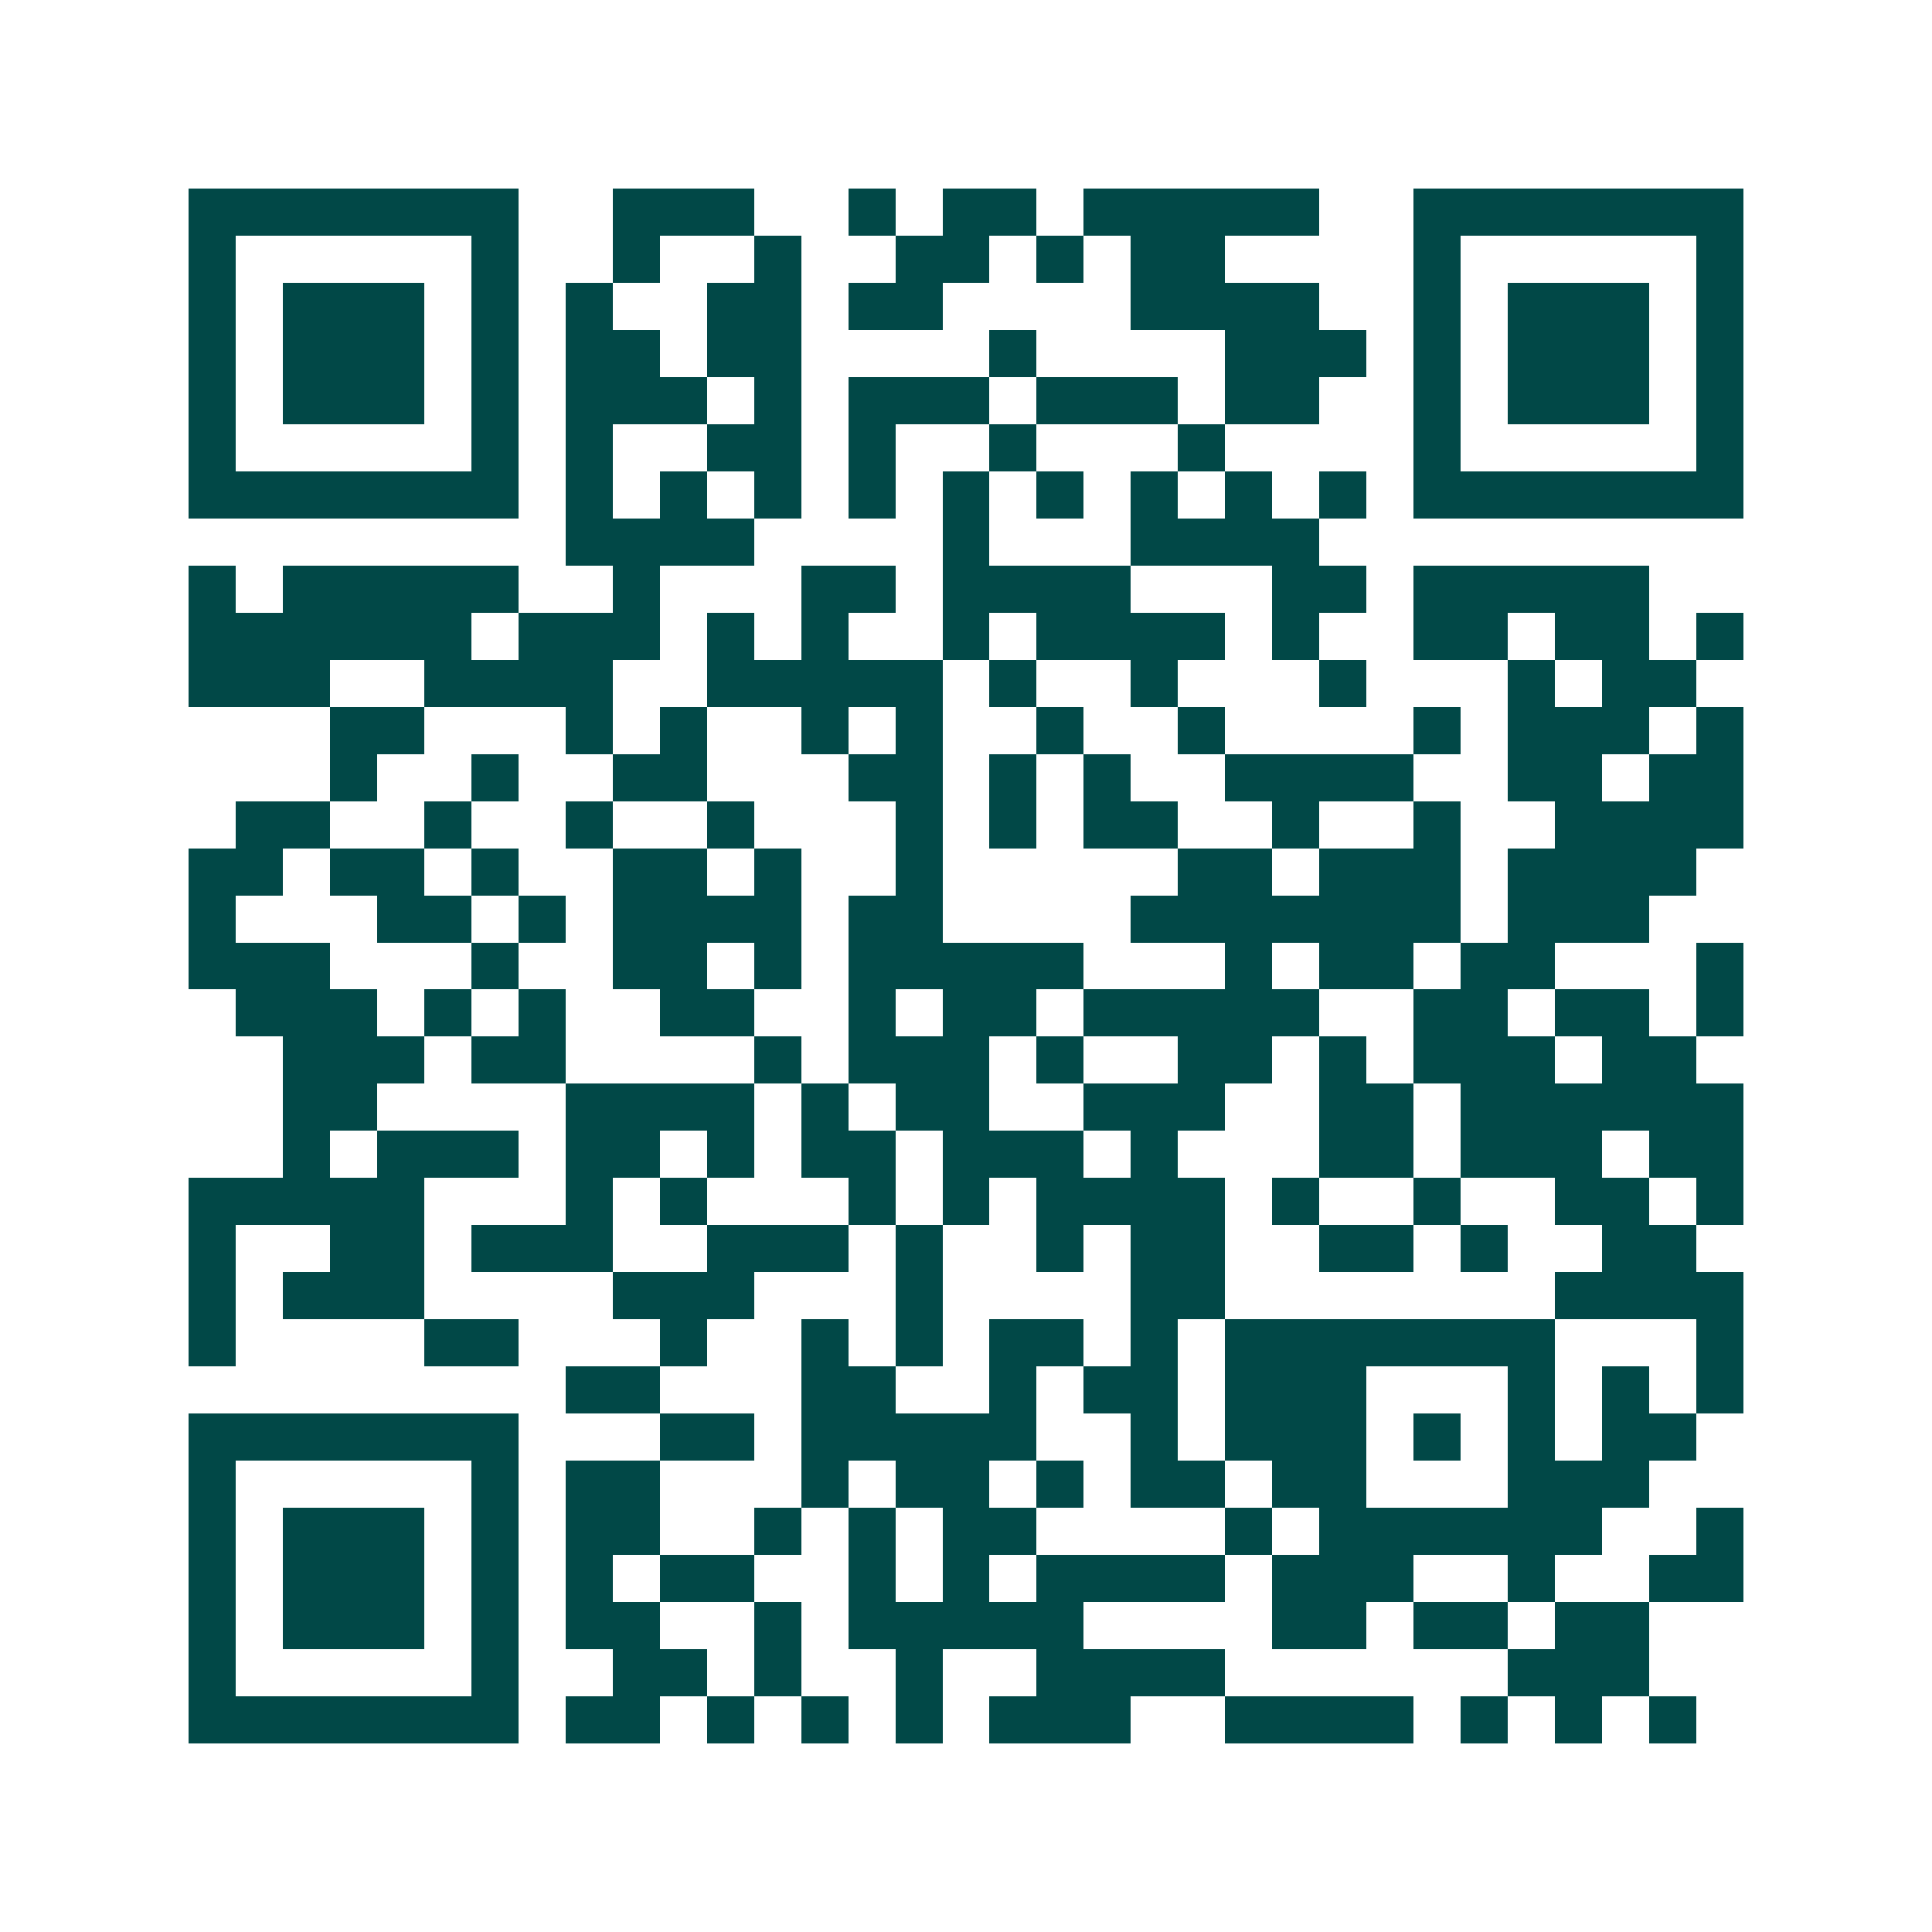 <svg xmlns="http://www.w3.org/2000/svg" width="200" height="200" viewBox="0 0 41 41" shape-rendering="crispEdges"><path fill="#ffffff" d="M0 0h41v41H0z"/><path stroke="#014847" d="M4 4.5h7m2 0h3m2 0h1m1 0h2m1 0h5m2 0h7M4 5.5h1m5 0h1m2 0h1m2 0h1m2 0h2m1 0h1m1 0h2m4 0h1m5 0h1M4 6.5h1m1 0h3m1 0h1m1 0h1m2 0h2m1 0h2m4 0h4m2 0h1m1 0h3m1 0h1M4 7.5h1m1 0h3m1 0h1m1 0h2m1 0h2m4 0h1m4 0h3m1 0h1m1 0h3m1 0h1M4 8.5h1m1 0h3m1 0h1m1 0h3m1 0h1m1 0h3m1 0h3m1 0h2m2 0h1m1 0h3m1 0h1M4 9.5h1m5 0h1m1 0h1m2 0h2m1 0h1m2 0h1m3 0h1m4 0h1m5 0h1M4 10.5h7m1 0h1m1 0h1m1 0h1m1 0h1m1 0h1m1 0h1m1 0h1m1 0h1m1 0h1m1 0h7M12 11.5h4m4 0h1m3 0h4M4 12.5h1m1 0h5m2 0h1m3 0h2m1 0h4m3 0h2m1 0h5M4 13.5h6m1 0h3m1 0h1m1 0h1m2 0h1m1 0h4m1 0h1m2 0h2m1 0h2m1 0h1M4 14.5h3m2 0h4m2 0h5m1 0h1m2 0h1m3 0h1m3 0h1m1 0h2M7 15.5h2m3 0h1m1 0h1m2 0h1m1 0h1m2 0h1m2 0h1m4 0h1m1 0h3m1 0h1M7 16.5h1m2 0h1m2 0h2m3 0h2m1 0h1m1 0h1m2 0h4m2 0h2m1 0h2M5 17.5h2m2 0h1m2 0h1m2 0h1m3 0h1m1 0h1m1 0h2m2 0h1m2 0h1m2 0h4M4 18.5h2m1 0h2m1 0h1m2 0h2m1 0h1m2 0h1m5 0h2m1 0h3m1 0h4M4 19.5h1m3 0h2m1 0h1m1 0h4m1 0h2m4 0h7m1 0h3M4 20.5h3m3 0h1m2 0h2m1 0h1m1 0h5m3 0h1m1 0h2m1 0h2m3 0h1M5 21.5h3m1 0h1m1 0h1m2 0h2m2 0h1m1 0h2m1 0h5m2 0h2m1 0h2m1 0h1M6 22.5h3m1 0h2m4 0h1m1 0h3m1 0h1m2 0h2m1 0h1m1 0h3m1 0h2M6 23.5h2m4 0h4m1 0h1m1 0h2m2 0h3m2 0h2m1 0h6M6 24.5h1m1 0h3m1 0h2m1 0h1m1 0h2m1 0h3m1 0h1m3 0h2m1 0h3m1 0h2M4 25.5h5m3 0h1m1 0h1m3 0h1m1 0h1m1 0h4m1 0h1m2 0h1m2 0h2m1 0h1M4 26.5h1m2 0h2m1 0h3m2 0h3m1 0h1m2 0h1m1 0h2m2 0h2m1 0h1m2 0h2M4 27.5h1m1 0h3m4 0h3m3 0h1m4 0h2m7 0h4M4 28.5h1m4 0h2m3 0h1m2 0h1m1 0h1m1 0h2m1 0h1m1 0h7m3 0h1M12 29.5h2m3 0h2m2 0h1m1 0h2m1 0h3m3 0h1m1 0h1m1 0h1M4 30.5h7m3 0h2m1 0h5m2 0h1m1 0h3m1 0h1m1 0h1m1 0h2M4 31.5h1m5 0h1m1 0h2m3 0h1m1 0h2m1 0h1m1 0h2m1 0h2m3 0h3M4 32.5h1m1 0h3m1 0h1m1 0h2m2 0h1m1 0h1m1 0h2m4 0h1m1 0h6m2 0h1M4 33.5h1m1 0h3m1 0h1m1 0h1m1 0h2m2 0h1m1 0h1m1 0h4m1 0h3m2 0h1m2 0h2M4 34.5h1m1 0h3m1 0h1m1 0h2m2 0h1m1 0h5m4 0h2m1 0h2m1 0h2M4 35.5h1m5 0h1m2 0h2m1 0h1m2 0h1m2 0h4m6 0h3M4 36.5h7m1 0h2m1 0h1m1 0h1m1 0h1m1 0h3m2 0h4m1 0h1m1 0h1m1 0h1"/></svg>
